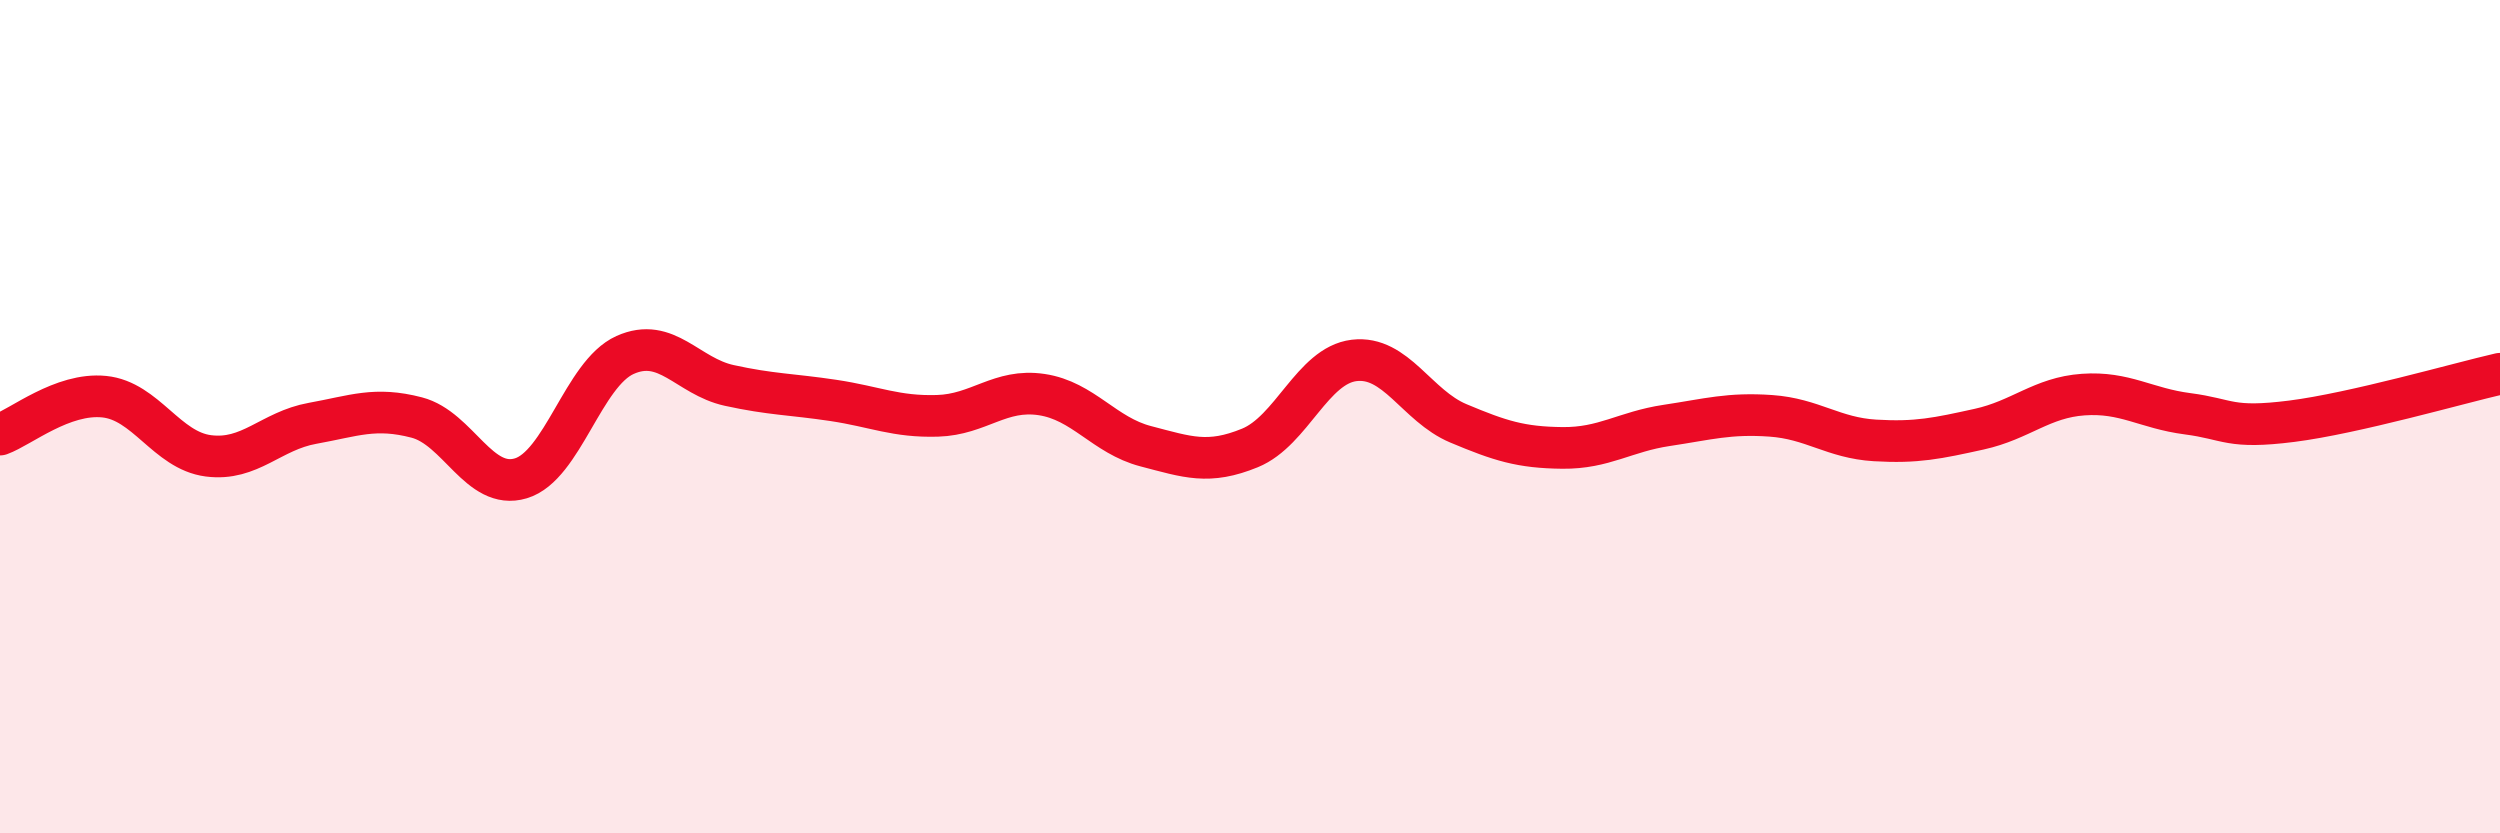 
    <svg width="60" height="20" viewBox="0 0 60 20" xmlns="http://www.w3.org/2000/svg">
      <path
        d="M 0,10.43 C 0.5,10.25 1.5,9.42 2.5,9.52 C 3.5,9.62 4,10.81 5,10.94 C 6,11.07 6.5,10.34 7.5,10.16 C 8.5,9.98 9,9.76 10,10.02 C 11,10.28 11.5,11.78 12.5,11.48 C 13.5,11.18 14,8.97 15,8.52 C 16,8.07 16.5,9.03 17.5,9.25 C 18.5,9.47 19,9.46 20,9.61 C 21,9.76 21.5,10.01 22.5,9.98 C 23.5,9.95 24,9.32 25,9.47 C 26,9.62 26.5,10.45 27.5,10.71 C 28.5,10.97 29,11.16 30,10.75 C 31,10.34 31.5,8.77 32.5,8.65 C 33.5,8.53 34,9.74 35,10.16 C 36,10.58 36.5,10.74 37.5,10.75 C 38.5,10.76 39,10.36 40,10.21 C 41,10.06 41.5,9.91 42.5,9.98 C 43.5,10.05 44,10.51 45,10.57 C 46,10.63 46.5,10.52 47.5,10.3 C 48.5,10.08 49,9.54 50,9.47 C 51,9.4 51.5,9.8 52.5,9.93 C 53.5,10.06 53.5,10.3 55,10.11 C 56.5,9.92 59,9.2 60,8.97L60 20L0 20Z"
        fill="#EB0A25"
        opacity="0.1"
        stroke-linecap="round"
        stroke-linejoin="round"
      />
      <path
        d="M 0,10.43 C 0.5,10.25 1.5,9.42 2.5,9.52 C 3.5,9.62 4,10.81 5,10.94 C 6,11.07 6.5,10.34 7.5,10.16 C 8.5,9.98 9,9.76 10,10.02 C 11,10.28 11.5,11.78 12.5,11.48 C 13.5,11.18 14,8.97 15,8.52 C 16,8.07 16.5,9.03 17.5,9.25 C 18.5,9.47 19,9.46 20,9.61 C 21,9.76 21.5,10.01 22.5,9.98 C 23.5,9.95 24,9.32 25,9.47 C 26,9.62 26.5,10.45 27.5,10.71 C 28.5,10.97 29,11.16 30,10.75 C 31,10.34 31.5,8.77 32.5,8.65 C 33.5,8.53 34,9.74 35,10.16 C 36,10.58 36.5,10.74 37.5,10.75 C 38.5,10.76 39,10.36 40,10.21 C 41,10.06 41.5,9.91 42.5,9.98 C 43.5,10.05 44,10.51 45,10.57 C 46,10.63 46.5,10.52 47.5,10.3 C 48.5,10.08 49,9.54 50,9.47 C 51,9.4 51.5,9.8 52.5,9.93 C 53.5,10.06 53.5,10.3 55,10.11 C 56.5,9.92 59,9.2 60,8.97"
        stroke="#EB0A25"
        stroke-width="1"
        fill="none"
        stroke-linecap="round"
        stroke-linejoin="round"
      />
    </svg>
  